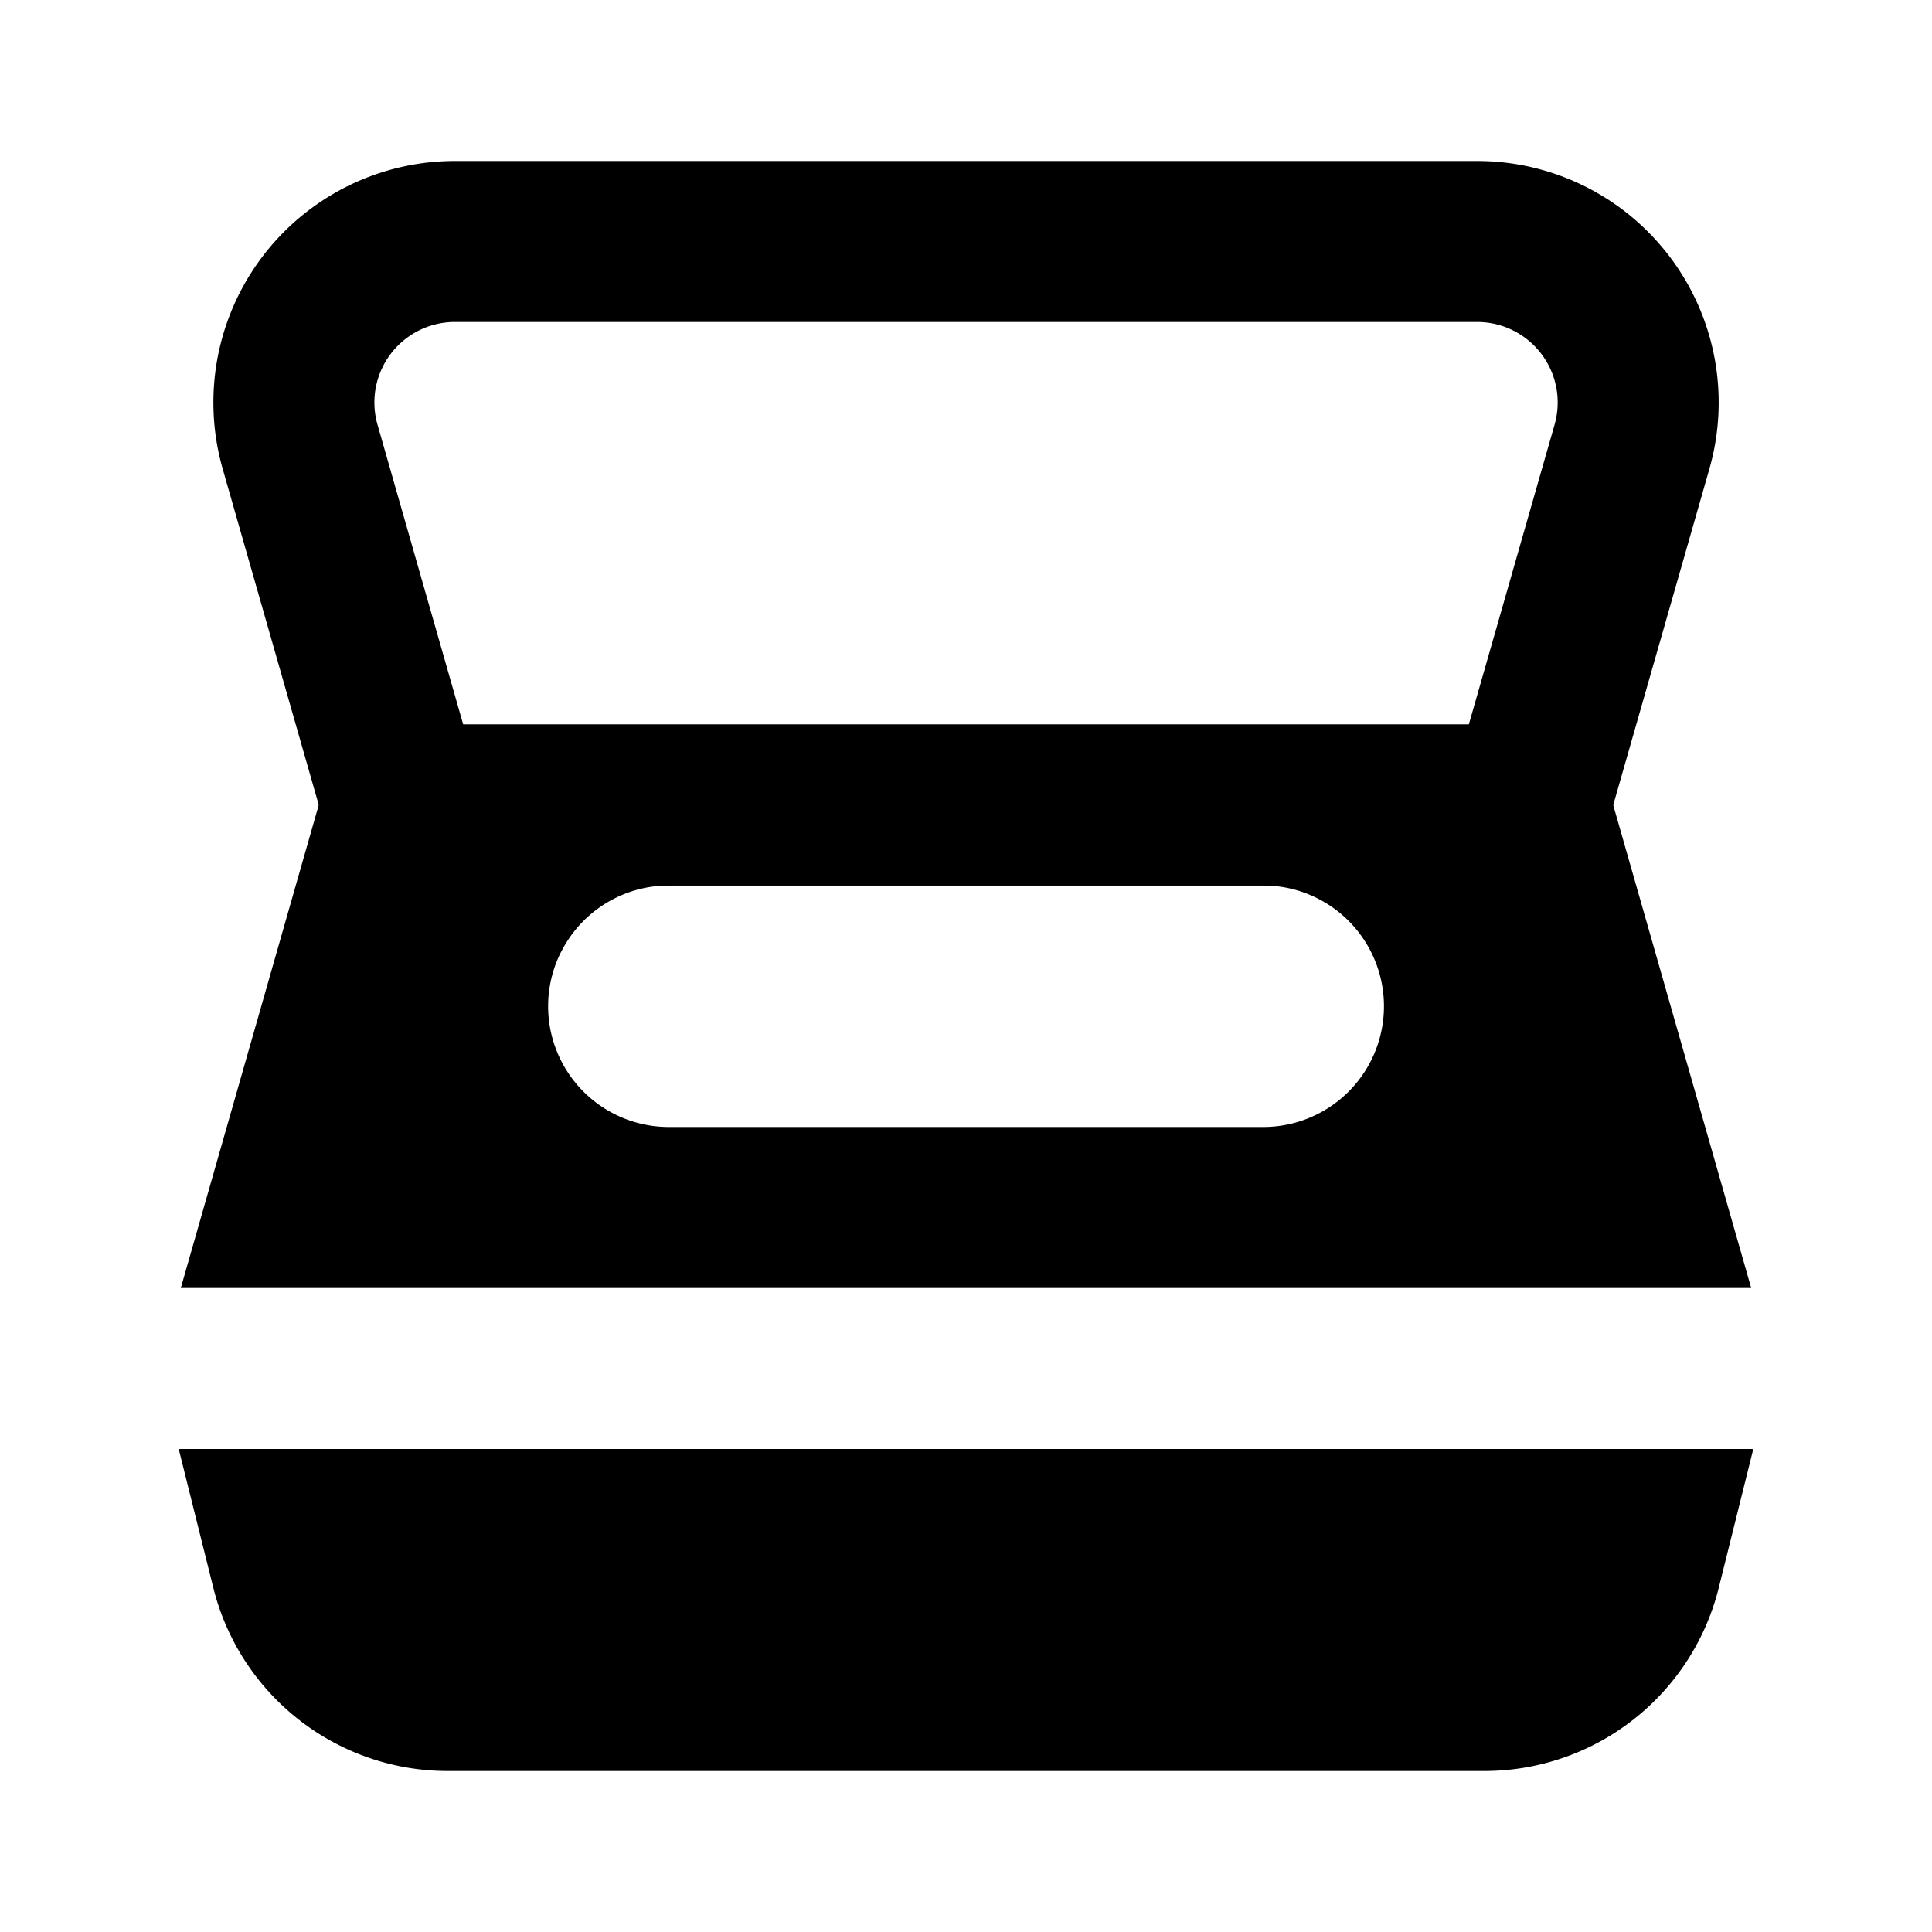 <svg xmlns="http://www.w3.org/2000/svg" viewBox="0 0 24 24" fill="none"><path fill="currentColor" fill-rule="evenodd" d="M5 9a1 1 0 0 0-.962.725L2.246 16h19.508l-1.793-6.275A1 1 0 0 0 19 9H5zm16.78 9H2.22l.431 1.728A3 3 0 0 0 5.561 22H18.44a3 3 0 0 0 2.91-2.272L21.78 18zM6.968 11.83A1.5 1.5 0 0 1 8.31 11h7.382a1.5 1.5 0 0 1 0 3H8.309a1.5 1.5 0 0 1-1.342-2.17z" clip-rule="evenodd"/><path stroke="currentColor" stroke-linecap="round" stroke-linejoin="round" stroke-width="2" d="M3.728 5.55A2 2 0 0 1 5.651 3H18.35a2 2 0 0 1 1.923 2.55L19 10H5L3.728 5.55z"/></svg>
